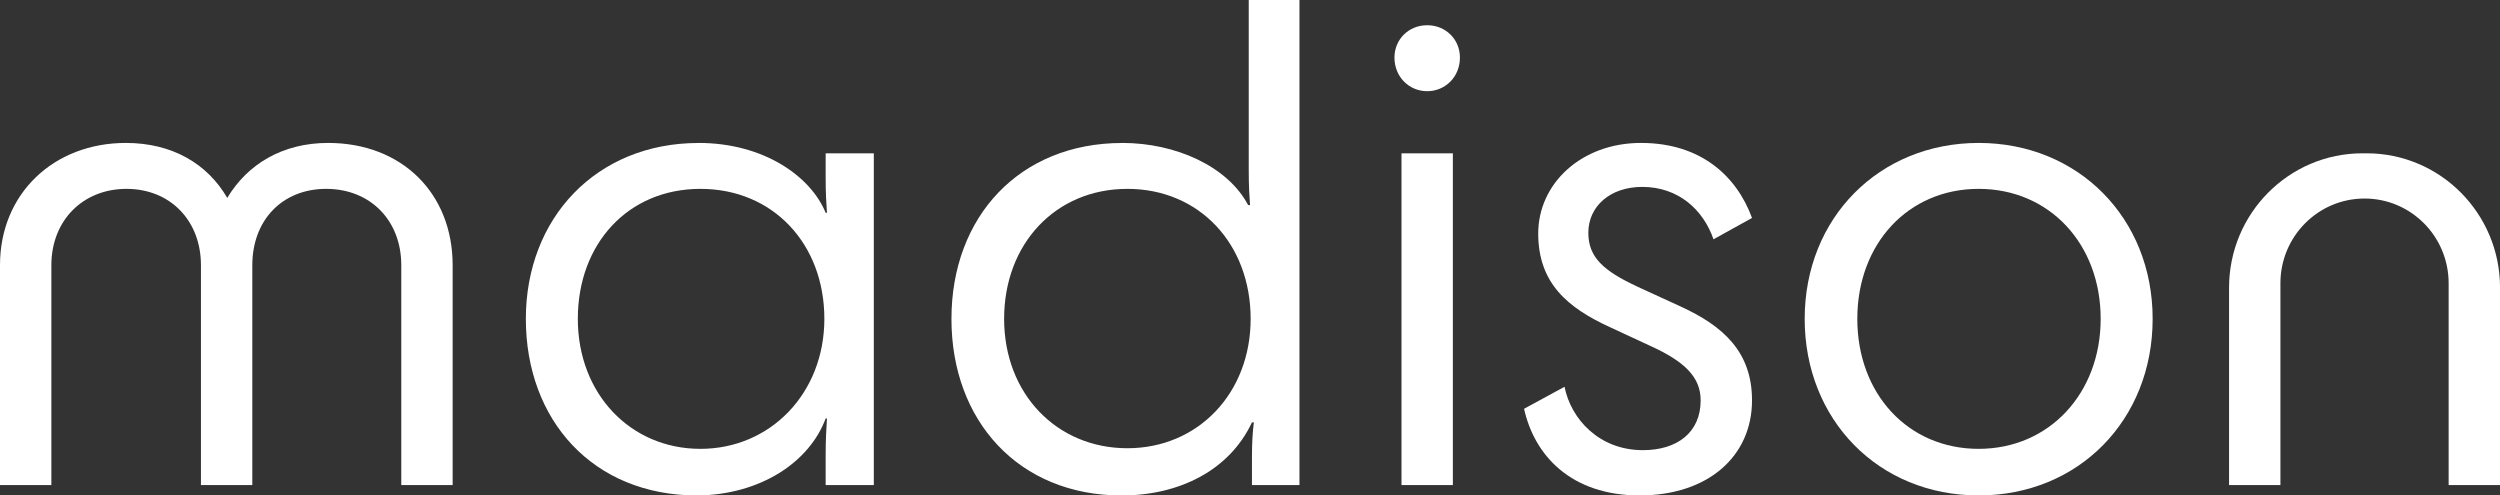 <svg xmlns="http://www.w3.org/2000/svg" width="328" height="65" viewBox="0 0 328 65" fill="none"><rect x="0" y="0" width="328" height="65" fill="#333333" stroke="none"/><g clip-path="url(#clip0_1_62)"><path d="M59.387 63.645H52.648V34.792C52.648 28.939 48.603 24.779 42.793 24.779C36.982 24.779 33.103 28.939 33.103 34.792V63.645H26.364V34.792C26.364 28.939 22.325 24.779 16.594 24.779C10.864 24.779 6.739 28.939 6.739 34.792V63.645H0V34.792C0 25.375 7.075 18.753 16.509 18.753C22.576 18.753 27.207 21.468 29.816 25.967C32.511 21.468 37.148 18.753 43.044 18.753C52.733 18.753 59.387 25.37 59.387 34.792V63.645Z" fill="white"></path><path d="M108.156 41.834C108.156 31.992 101.417 24.779 91.898 24.779C82.379 24.779 75.81 31.992 75.81 41.834C75.81 51.675 82.72 58.889 91.898 58.889C101.076 58.889 108.156 51.59 108.156 41.834ZM91.647 18.753C100.238 18.753 106.389 23.166 108.326 27.918H108.497C108.412 26.644 108.326 25.456 108.326 23.252V20.113H114.644V63.645H108.326V59.657C108.326 57.706 108.412 56.265 108.497 54.906H108.326C106.219 60.592 99.821 64.919 91.481 65.005C77.752 65.005 68.991 55.077 68.991 41.839C68.991 28.6 78.259 18.759 91.652 18.759" fill="white"></path><path d="M164.085 41.834C164.085 31.992 157.346 24.779 147.913 24.779C138.479 24.779 131.74 31.992 131.74 41.834C131.74 51.675 138.65 58.808 147.913 58.808C157.176 58.808 164.085 51.595 164.085 41.834ZM147.24 18.753C154.23 18.753 161.06 21.806 163.754 26.902H164.005C163.92 25.714 163.834 24.526 163.834 22.236V0H170.488V63.645H164.256V60.082C164.256 58.13 164.341 56.69 164.507 55.416H164.256C161.31 61.694 154.737 65.005 147.155 65.005C133.677 65.005 124.83 55.244 124.83 41.839C124.83 28.433 133.762 18.759 147.24 18.759" fill="white"></path><path d="M183.876 20.113H190.615V63.645H183.876V20.113ZM182.953 7.552C182.953 5.176 184.804 3.311 187.248 3.311C189.692 3.311 191.543 5.176 191.543 7.552C191.543 10.1 189.606 11.965 187.248 11.965C184.89 11.965 182.953 10.1 182.953 7.552Z" fill="white"></path><path d="M214.791 37.593L220.517 40.221C226.076 42.769 229.865 46.161 229.865 52.525C229.865 59.824 224.14 65 215.122 65C206.105 65 201.308 59.738 199.958 53.632L205.267 50.745C206.11 54.986 209.813 59.061 215.544 59.061C220.01 59.061 223.126 56.771 223.126 52.525C223.126 49.472 221.018 47.434 216.557 45.397L211.249 42.936C205.689 40.388 201.815 37.168 201.815 30.632C201.815 24.096 207.46 18.753 215.293 18.753C223.126 18.753 227.843 23.08 229.865 28.595L224.812 31.395C223.462 27.493 220.18 24.521 215.464 24.521C211.249 24.521 208.388 27.069 208.388 30.546C208.388 33.771 210.411 35.551 214.791 37.588" fill="white"></path><path d="M275.608 41.834C275.608 31.992 268.869 24.779 259.601 24.779C250.333 24.779 243.679 31.992 243.679 41.834C243.679 51.675 250.333 58.889 259.601 58.889C268.869 58.889 275.608 51.59 275.608 41.834ZM236.775 41.834C236.775 28.595 246.549 18.753 259.601 18.753C272.653 18.753 282.427 28.595 282.427 41.834C282.427 55.072 272.743 65 259.601 65C246.459 65 236.775 55.072 236.775 41.834Z" fill="white"></path><path d="M328 37.749V63.64H321.261V37.163C321.261 31.021 316.318 26.047 310.227 26.047C304.135 26.047 299.192 31.021 299.192 37.163V63.64H292.453V37.749C292.453 28.009 300.291 20.113 309.966 20.113H310.493C320.162 20.113 328.005 28.009 328.005 37.749" fill="white"></path></g><defs><clipPath id="clip0_1_62"><rect width="328" height="65" fill="white"></rect></clipPath></defs></svg>